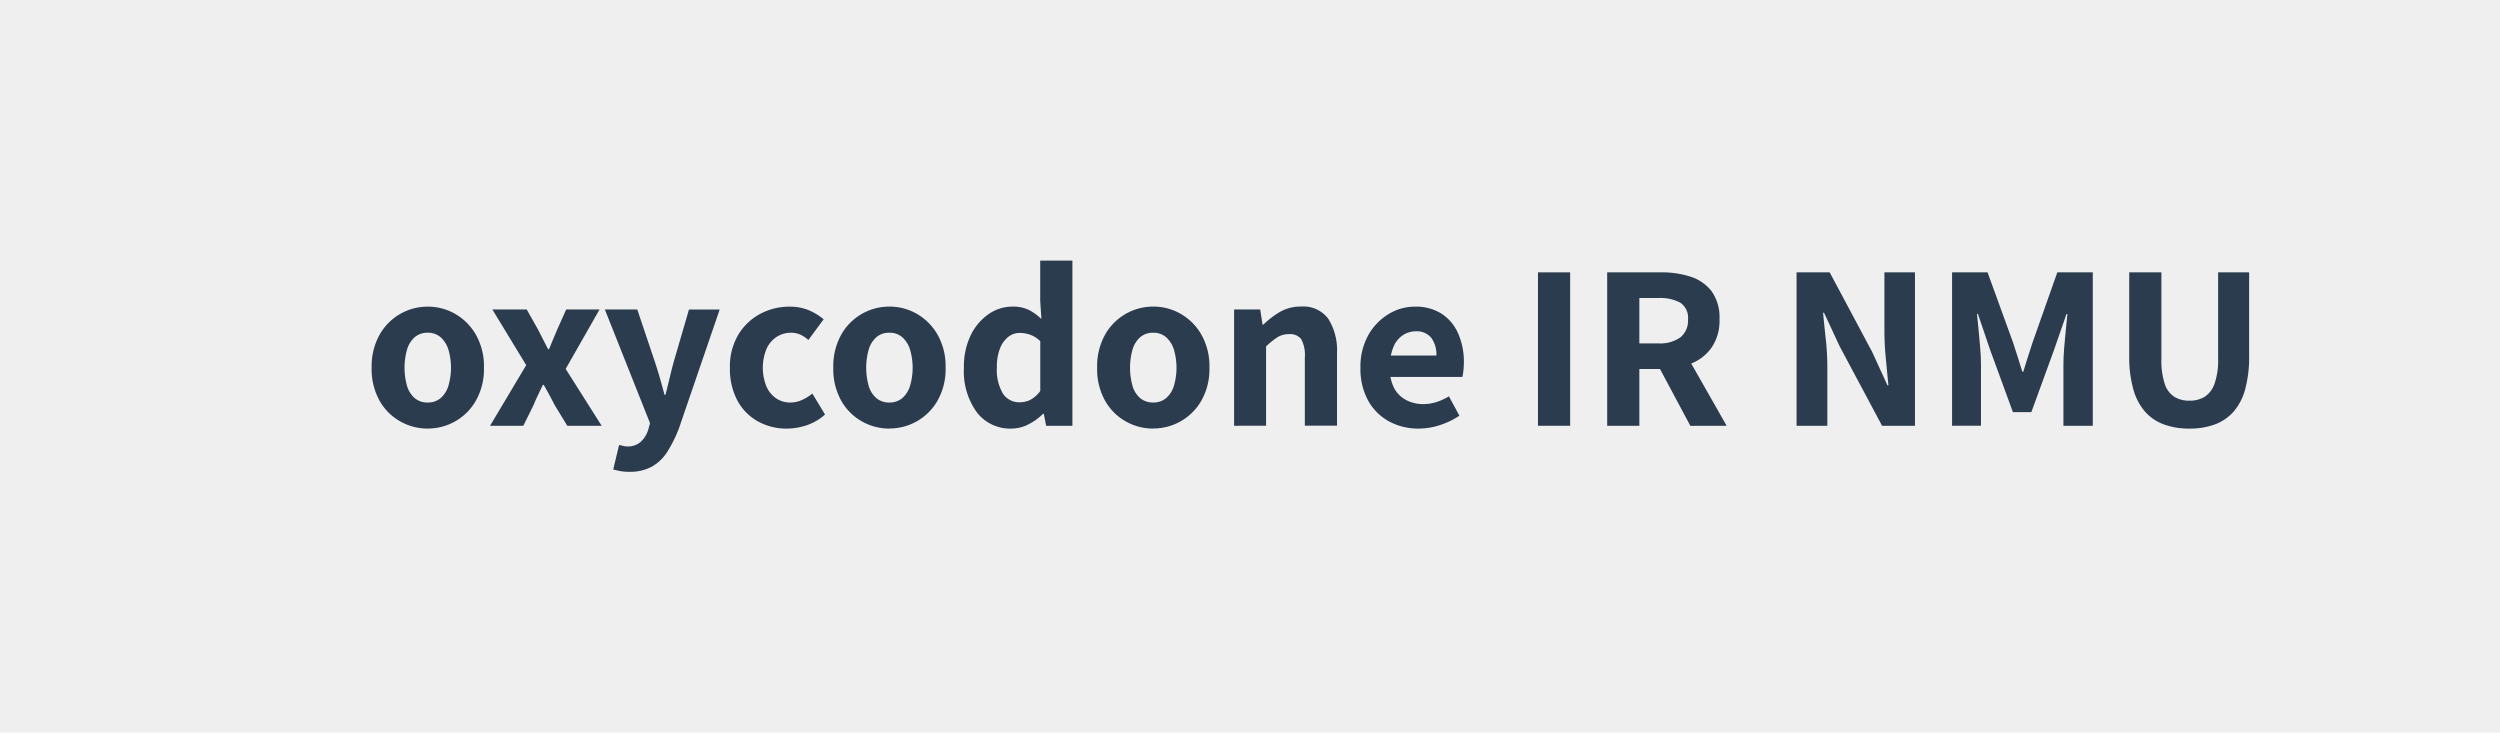 <svg xmlns="http://www.w3.org/2000/svg" viewBox="0 0 138.332 40.532"><g id="Content"><rect width="138.332" height="40.532" style="fill:#efefef"/><path d="M23.67,23.715a3.073,3.073,0,0,1-1.527-.4A2.993,2.993,0,0,1,21,22.168a3.577,3.577,0,0,1-.436-1.82A3.577,3.577,0,0,1,21,18.528a3.041,3.041,0,0,1,2.67-1.56,3.01,3.01,0,0,1,1.515.4,3.085,3.085,0,0,1,1.15,1.157,3.539,3.539,0,0,1,.443,1.82,3.539,3.539,0,0,1-.443,1.82,3.052,3.052,0,0,1-2.665,1.547Zm0-1.443a1.075,1.075,0,0,0,.7-.234,1.445,1.445,0,0,0,.435-.669,3.55,3.55,0,0,0,0-2.042,1.5,1.5,0,0,0-.435-.676,1.057,1.057,0,0,0-.7-.24,1.072,1.072,0,0,0-.714.24,1.455,1.455,0,0,0-.429.676,3.716,3.716,0,0,0,0,2.042,1.406,1.406,0,0,0,.429.669A1.09,1.09,0,0,0,23.67,22.272Z" style="fill:#2b3c4f"/><path d="M27.116,23.559l2-3.354-1.872-3.081h1.9l.624,1.105q.13.26.274.539c.094.187.19.371.285.553h.052c.07-.182.145-.366.228-.553s.157-.366.228-.539l.493-1.105h1.846L31.3,20.413l1.99,3.146h-1.9L30.7,22.428q-.142-.285-.3-.572t-.312-.559h-.051l-.267.559c-.092.191-.176.382-.254.572l-.559,1.131Z" style="fill:#2b3c4f"/><path d="M34.825,26.107a2.71,2.71,0,0,1-.494-.039c-.139-.026-.273-.056-.4-.091l.324-1.352a2.149,2.149,0,0,1,.215.045.89.89,0,0,0,.228.033,1.078,1.078,0,0,0,.761-.26,1.532,1.532,0,0,0,.409-.663l.1-.364-2.5-6.292h1.794l.975,2.9q.143.429.273.884t.26.936h.052c.078-.3.154-.609.227-.916s.15-.609.228-.9l.845-2.9h1.7L37.568,23.7a7.2,7.2,0,0,1-.65,1.307,2.413,2.413,0,0,1-.858.818A2.519,2.519,0,0,1,34.825,26.107Z" style="fill:#2b3c4f"/><path d="M43.535,23.715a3.236,3.236,0,0,1-1.6-.4,2.866,2.866,0,0,1-1.131-1.15,3.723,3.723,0,0,1-.416-1.82,3.429,3.429,0,0,1,.461-1.82,3.147,3.147,0,0,1,1.216-1.157,3.391,3.391,0,0,1,1.625-.4,2.681,2.681,0,0,1,1.066.2,3.24,3.24,0,0,1,.819.5l-.845,1.144a1.8,1.8,0,0,0-.455-.3,1.166,1.166,0,0,0-.481-.1,1.465,1.465,0,0,0-.838.24,1.561,1.561,0,0,0-.553.676,2.784,2.784,0,0,0,0,2.042,1.543,1.543,0,0,0,.54.669,1.363,1.363,0,0,0,.786.234,1.546,1.546,0,0,0,.65-.143,2.7,2.7,0,0,0,.572-.351l.7,1.157a2.89,2.89,0,0,1-1.027.6A3.529,3.529,0,0,1,43.535,23.715Z" style="fill:#2b3c4f"/><path d="M49.215,23.715a3.071,3.071,0,0,1-1.527-.4,3,3,0,0,1-1.144-1.15,3.577,3.577,0,0,1-.435-1.82,3.577,3.577,0,0,1,.435-1.82,3.044,3.044,0,0,1,2.671-1.56,3.013,3.013,0,0,1,1.515.4,3.092,3.092,0,0,1,1.15,1.157,3.539,3.539,0,0,1,.443,1.82,3.539,3.539,0,0,1-.443,1.82,3.052,3.052,0,0,1-2.665,1.547Zm0-1.443a1.075,1.075,0,0,0,.7-.234,1.452,1.452,0,0,0,.435-.669,3.573,3.573,0,0,0,0-2.042,1.5,1.5,0,0,0-.435-.676,1.057,1.057,0,0,0-.7-.24,1.072,1.072,0,0,0-.714.24,1.455,1.455,0,0,0-.429.676,3.716,3.716,0,0,0,0,2.042,1.406,1.406,0,0,0,.429.669A1.09,1.09,0,0,0,49.215,22.272Z" style="fill:#2b3c4f"/><path d="M55.962,23.715a2.32,2.32,0,0,1-1.911-.9,3.865,3.865,0,0,1-.715-2.47,3.954,3.954,0,0,1,.383-1.807,3,3,0,0,1,.995-1.164,2.3,2.3,0,0,1,1.3-.409,2.031,2.031,0,0,1,.91.182,2.865,2.865,0,0,1,.7.507l-.066-1V14.42h1.781v9.139H57.886l-.13-.663h-.039a3.17,3.17,0,0,1-.812.585A2.064,2.064,0,0,1,55.962,23.715Zm.456-1.456a1.3,1.3,0,0,0,.61-.143,1.683,1.683,0,0,0,.533-.481V18.879A1.533,1.533,0,0,0,57,18.521a1.825,1.825,0,0,0-.578-.1,1.014,1.014,0,0,0-.625.215,1.48,1.48,0,0,0-.461.636,2.72,2.72,0,0,0-.176,1.047,2.584,2.584,0,0,0,.332,1.456A1.066,1.066,0,0,0,56.418,22.259Z" style="fill:#2b3c4f"/><path d="M63.814,23.715a3.068,3.068,0,0,1-1.527-.4,3,3,0,0,1-1.144-1.15,3.577,3.577,0,0,1-.435-1.82,3.577,3.577,0,0,1,.435-1.82,3.044,3.044,0,0,1,2.671-1.56,3.013,3.013,0,0,1,1.515.4,3.1,3.1,0,0,1,1.15,1.157,3.539,3.539,0,0,1,.442,1.82,3.539,3.539,0,0,1-.442,1.82,3.052,3.052,0,0,1-2.665,1.547Zm0-1.443a1.072,1.072,0,0,0,.7-.234,1.446,1.446,0,0,0,.436-.669,3.573,3.573,0,0,0,0-2.042,1.5,1.5,0,0,0-.436-.676,1.055,1.055,0,0,0-.7-.24,1.077,1.077,0,0,0-.715.24,1.463,1.463,0,0,0-.429.676,3.742,3.742,0,0,0,0,2.042,1.414,1.414,0,0,0,.429.669A1.1,1.1,0,0,0,63.814,22.272Z" style="fill:#2b3c4f"/><path d="M68.287,23.559V17.124H69.73l.13.832h.052a4.7,4.7,0,0,1,.917-.7,2.251,2.251,0,0,1,1.163-.293,1.708,1.708,0,0,1,1.514.689,3.3,3.3,0,0,1,.475,1.9v4H72.2V19.776a1.834,1.834,0,0,0-.2-1.008.757.757,0,0,0-.657-.279,1.2,1.2,0,0,0-.663.175,4.831,4.831,0,0,0-.624.5v4.394Z" style="fill:#2b3c4f"/><path d="M78.5,23.715a3.37,3.37,0,0,1-1.644-.4A2.931,2.931,0,0,1,75.7,22.161a3.628,3.628,0,0,1-.422-1.813,3.558,3.558,0,0,1,.429-1.794,3.155,3.155,0,0,1,1.118-1.17,2.773,2.773,0,0,1,1.456-.416,2.646,2.646,0,0,1,1.5.4,2.489,2.489,0,0,1,.91,1.1A3.881,3.881,0,0,1,81,20.049a4.153,4.153,0,0,1-.026.462,3.258,3.258,0,0,1-.053.344H76.671l-.012-1.183H79.48a1.564,1.564,0,0,0-.28-.975,1.036,1.036,0,0,0-.877-.364,1.292,1.292,0,0,0-.676.2,1.406,1.406,0,0,0-.533.637,2.807,2.807,0,0,0-.208,1.183,2.246,2.246,0,0,0,.266,1.176,1.588,1.588,0,0,0,.683.631,2.053,2.053,0,0,0,.884.2,2.4,2.4,0,0,0,.734-.11,3.379,3.379,0,0,0,.7-.319L80.753,23a4.282,4.282,0,0,1-1.072.52A3.737,3.737,0,0,1,78.5,23.715Z" style="fill:#2b3c4f"/><path d="M85.1,23.559V15.07h1.781v8.489Z" style="fill:#2b3c4f"/><path d="M88.93,23.559V15.07h2.989a5.166,5.166,0,0,1,1.625.24,2.373,2.373,0,0,1,1.165.807,2.49,2.49,0,0,1,.435,1.553,2.625,2.625,0,0,1-.435,1.56,2.531,2.531,0,0,1-1.165.9,4.4,4.4,0,0,1-1.625.286H90.71v3.146ZM90.71,19h1.054a1.924,1.924,0,0,0,1.215-.332,1.185,1.185,0,0,0,.423-.994,1,1,0,0,0-.423-.923,2.334,2.334,0,0,0-1.215-.26H90.71Zm2.822,4.563L91.6,19.945l1.248-1.118,2.691,4.732Z" style="fill:#2b3c4f"/><path d="M99.409,23.559V15.07h1.833l2.352,4.407.845,1.846h.053q-.066-.677-.144-1.482t-.078-1.547V15.07h1.69v8.489h-1.82l-2.352-4.407-.859-1.846h-.052c.043.459.093.954.15,1.482a14.208,14.208,0,0,1,.085,1.521v3.25Z" style="fill:#2b3c4f"/><path d="M108.014,23.559V15.07h1.963l1.417,3.9c.086.252.171.513.253.786s.167.545.254.813h.052c.087-.268.171-.539.254-.813s.167-.534.253-.786l1.377-3.9H115.8v8.489h-1.625V20.192q0-.4.038-.9c.027-.333.057-.669.092-1.007s.065-.641.091-.91h-.052l-.689,1.989L112.4,22.805H111.38l-1.26-3.445-.676-1.989h-.052q.039.4.091.91t.091,1.007q.039.5.039.9v3.367Z" style="fill:#2b3c4f"/><path d="M121.144,23.715a4.014,4.014,0,0,1-1.417-.234,2.562,2.562,0,0,1-1.047-.715,3.2,3.2,0,0,1-.643-1.248,6.592,6.592,0,0,1-.221-1.82V15.07h1.78v4.8a4.131,4.131,0,0,0,.183,1.365,1.328,1.328,0,0,0,.533.721,1.552,1.552,0,0,0,.832.215,1.584,1.584,0,0,0,.845-.215,1.394,1.394,0,0,0,.546-.721,3.9,3.9,0,0,0,.2-1.365v-4.8h1.716V19.7a6.766,6.766,0,0,1-.215,1.82,3.136,3.136,0,0,1-.637,1.248,2.579,2.579,0,0,1-1.04.715A3.963,3.963,0,0,1,121.144,23.715Z" style="fill:#2b3c4f"/></g></svg>